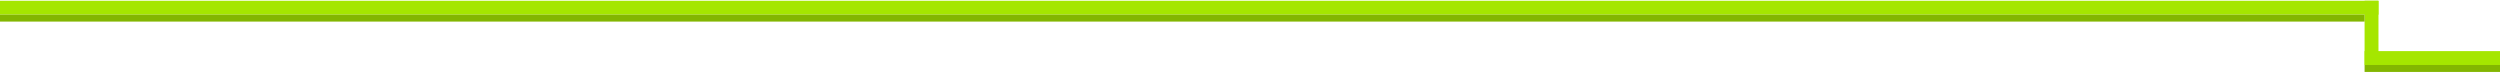 <svg width="1440" height="42" viewBox="0 0 1440 42" fill="none" xmlns="http://www.w3.org/2000/svg">
<rect y="0.436" width="1370" height="8" fill="#A5E600"/>
<rect x="1362" y="29.436" width="78" height="8" fill="#A5E600"/>
<rect x="1362" y="37.435" width="37" height="8" transform="rotate(-90 1362 37.435)" fill="#A5E600"/>
<rect y="8.436" width="1362" height="4" fill="#83B601"/>
<rect x="1362" y="37.435" width="78" height="4" fill="#83B601"/>
</svg>
